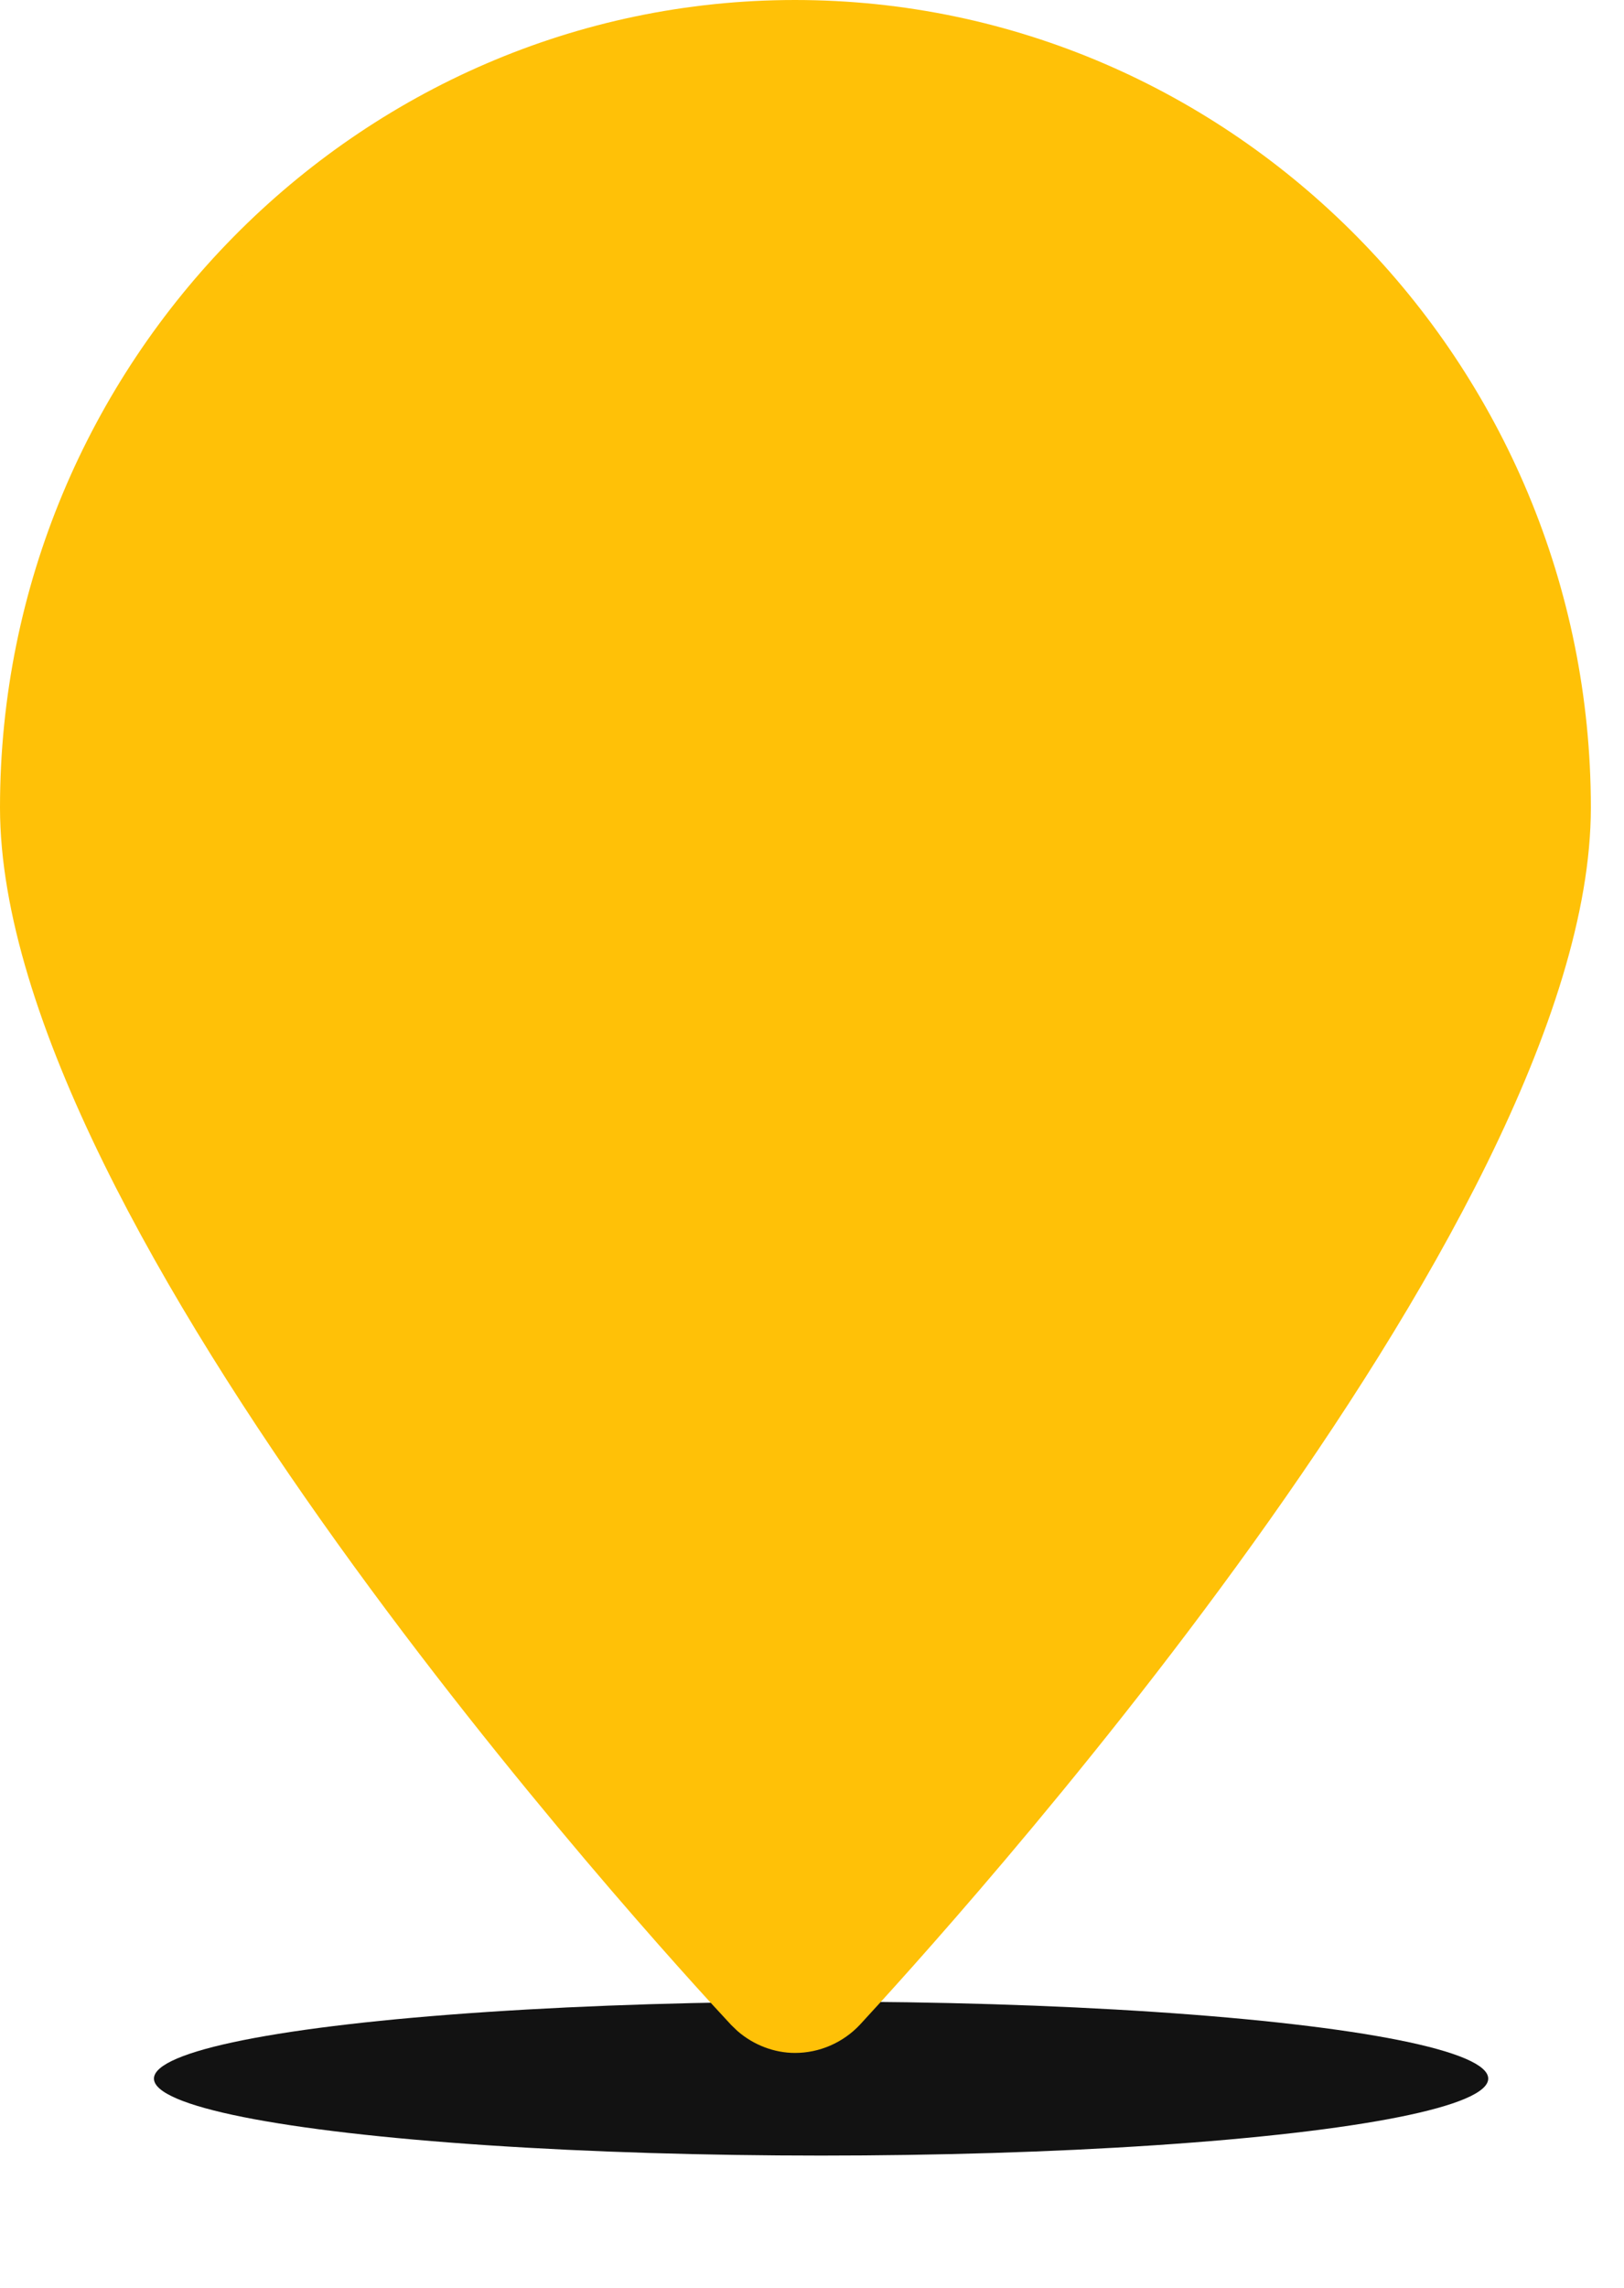 <svg xmlns="http://www.w3.org/2000/svg" width="49" height="69" viewBox="0 0 49 69" fill="none">
    <g filter="url(#filter0_f_34_3182)">
      <ellipse cx="24.774" cy="62.678" rx="20.129" ry="2.321" fill="#121212"/>
    </g>
    <path d="M23.987 0.5C36.932 0.5 47.5 11.207 47.5 24.35C47.5 27.395 46.301 31.034 44.42 34.855C42.544 38.665 40.014 42.606 37.406 46.24C32.195 53.502 26.702 59.496 25.581 60.711C25.166 61.153 24.586 61.404 23.987 61.404C23.488 61.404 22.98 61.213 22.582 60.868L22.419 60.711C21.291 59.503 15.795 53.506 10.584 46.24C7.978 42.606 5.45 38.665 3.576 34.855C1.697 31.034 0.5 27.395 0.5 24.35C0.5 11.206 11.069 0.5 23.987 0.5Z" fill="#FFC107" stroke="#FFC107"/>
    <defs>
      <filter id="filter0_f_34_3182" x="0.646" y="56.357" width="48.258" height="12.643" filterUnits="userSpaceOnUse" color-interpolation-filters="sRGB">
        <feFlood flood-opacity="0" result="BackgroundImageFix"/>
        <feBlend mode="normal" in="SourceGraphic" in2="BackgroundImageFix" result="shape"/>
        <feGaussianBlur stdDeviation="2" result="effect1_foregroundBlur_34_3182"/>
      </filter>
    </defs>
  </svg>